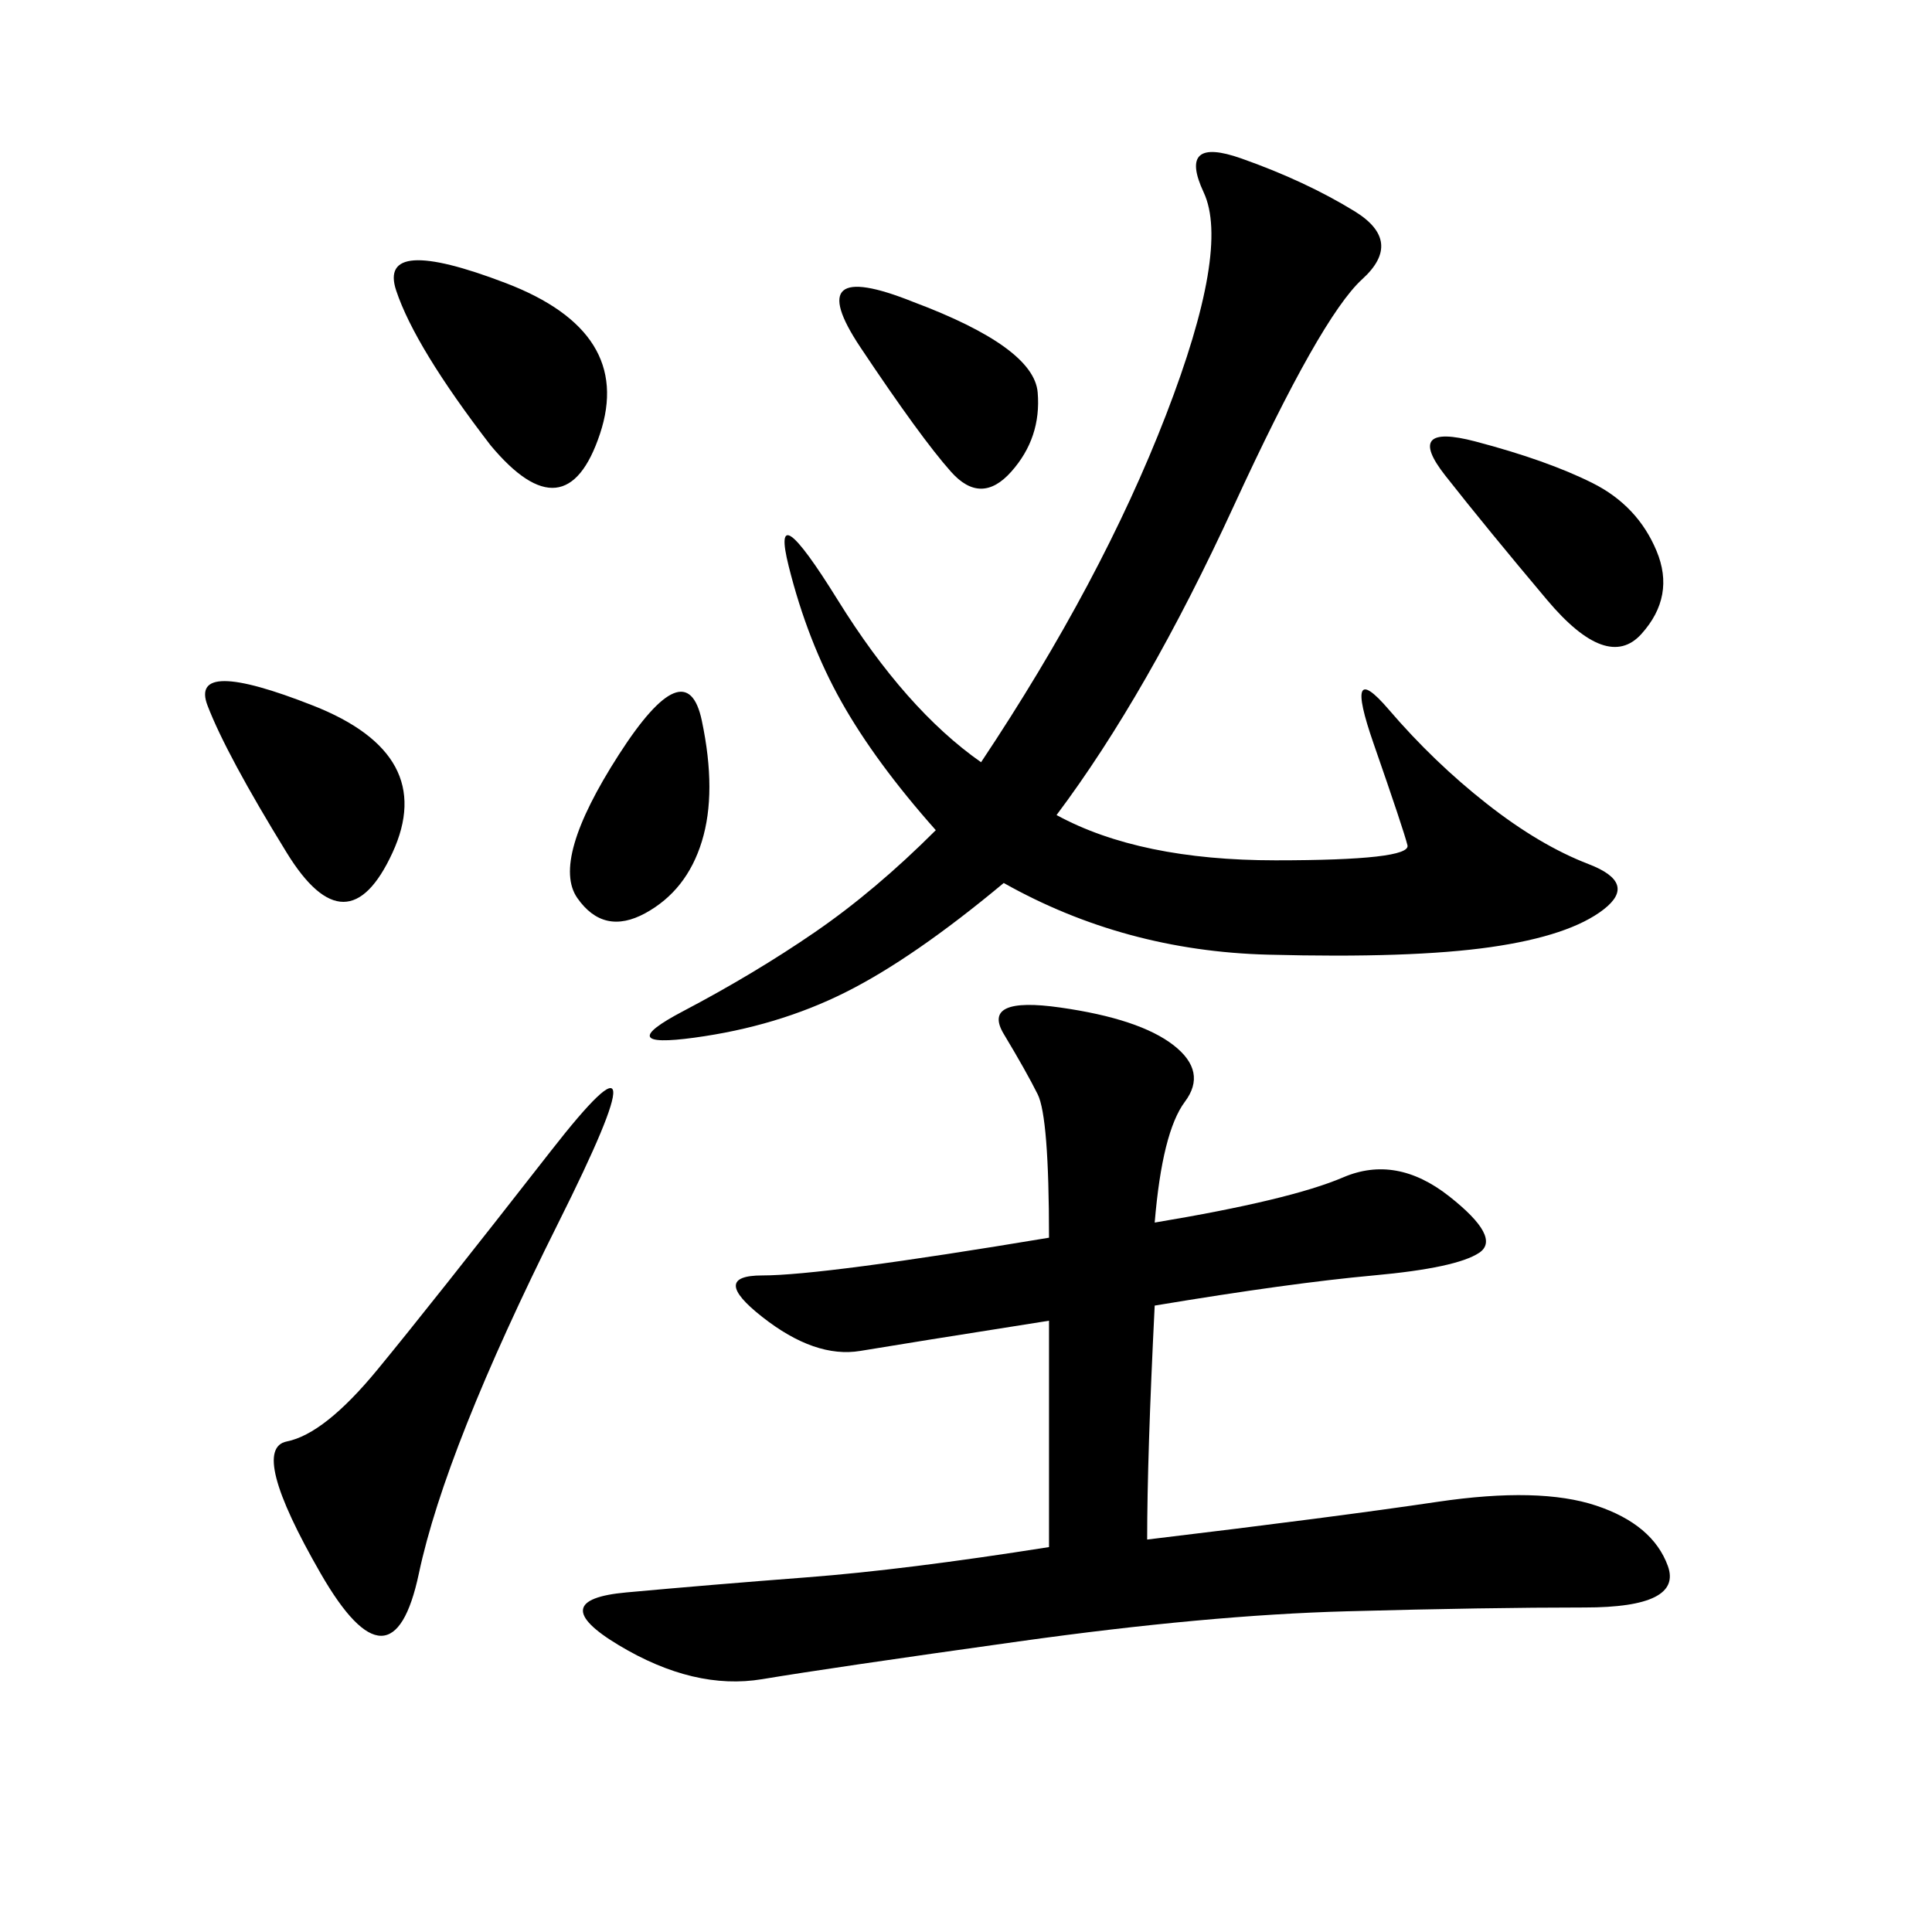 <svg xmlns="http://www.w3.org/2000/svg" xmlns:xlink="http://www.w3.org/1999/xlink" width="300" height="300"><path d="M179.30 189.84Q200.39 186.33 208.59 182.81Q216.80 179.30 225 185.74Q233.20 192.19 229.69 194.53Q226.17 196.88 213.28 198.05Q200.39 199.22 179.30 202.73L179.30 202.73Q178.13 226.17 178.13 239.06L178.13 239.06Q207.42 235.55 223.24 233.20Q239.06 230.86 247.85 233.79Q256.64 236.72 258.98 243.16Q261.33 249.61 246.09 249.61L246.09 249.61Q230.86 249.61 209.18 250.20Q187.50 250.78 158.20 254.88Q128.91 258.98 118.36 260.74Q107.81 262.50 96.09 255.47Q84.38 248.44 97.27 247.27Q110.16 246.09 125.39 244.92Q140.63 243.75 162.89 240.23L162.89 240.23L162.89 205.08Q140.63 208.59 133.59 209.77Q126.56 210.94 118.36 204.49Q110.16 198.05 118.36 198.05L118.36 198.05Q127.73 198.05 162.89 192.19L162.89 192.19Q162.89 173.44 161.13 169.92Q159.38 166.41 155.86 160.55Q152.34 154.69 164.65 156.45Q176.95 158.20 182.23 162.30Q187.50 166.41 183.98 171.09Q180.47 175.78 179.30 189.84L179.30 189.84ZM164.06 126.56Q176.95 133.59 198.05 133.59L198.05 133.59Q219.14 133.59 218.55 131.25Q217.97 128.91 213.28 115.43Q208.59 101.95 215.63 110.16Q222.66 118.36 230.86 124.80Q239.06 131.25 246.68 134.18Q254.30 137.11 249.02 141.21Q243.75 145.31 231.45 147.07Q219.14 148.83 196.88 148.24Q174.61 147.66 155.86 137.11L155.86 137.11Q141.80 148.83 131.25 154.10Q120.70 159.38 107.81 161.13Q94.92 162.89 106.05 157.03Q117.19 151.17 126.56 144.73Q135.94 138.28 145.31 128.91L145.31 128.91Q135.94 118.36 130.66 108.98Q125.39 99.61 122.46 87.89Q119.53 76.17 130.08 93.16Q140.63 110.16 152.34 118.36L152.34 118.36Q171.09 90.23 181.05 64.45Q191.02 38.67 186.91 29.88Q182.81 21.09 192.77 24.61Q202.73 28.13 210.35 32.81Q217.97 37.50 211.52 43.36Q205.08 49.22 191.60 78.52Q178.13 107.81 164.06 126.56L164.06 126.56ZM86.72 189.84Q69.14 225 65.04 244.34Q60.94 263.67 49.80 244.34Q38.67 225 44.53 223.83Q50.39 222.66 58.59 212.70Q66.80 202.73 85.55 178.71Q104.30 154.69 86.72 189.84L86.72 189.84ZM76.17 69.14Q64.45 53.91 61.52 45.12Q58.59 36.33 78.52 43.95Q98.44 51.56 93.16 67.38Q87.89 83.20 76.17 69.14L76.17 69.14ZM44.53 132.42Q35.16 117.19 32.23 109.57Q29.30 101.95 48.63 109.57Q67.97 117.19 60.94 132.42Q53.91 147.66 44.53 132.42L44.53 132.42ZM247.27 75Q254.30 78.52 257.23 85.55Q260.16 92.58 254.88 98.44Q249.61 104.30 240.23 93.16Q230.86 82.03 224.41 73.83Q217.97 65.63 229.10 68.55Q240.23 71.48 247.27 75L247.27 75ZM141.80 46.88Q160.55 53.91 161.13 60.94Q161.72 67.97 157.03 73.24Q152.34 78.52 147.66 73.24Q142.97 67.97 133.59 53.91Q124.22 39.84 141.80 46.88L141.80 46.88ZM96.09 117.19Q106.64 100.78 108.98 111.91Q111.33 123.05 108.98 130.66Q106.64 138.28 100.20 141.80Q93.75 145.31 89.65 139.45Q85.55 133.59 96.09 117.19L96.09 117.19Z"/></svg>
